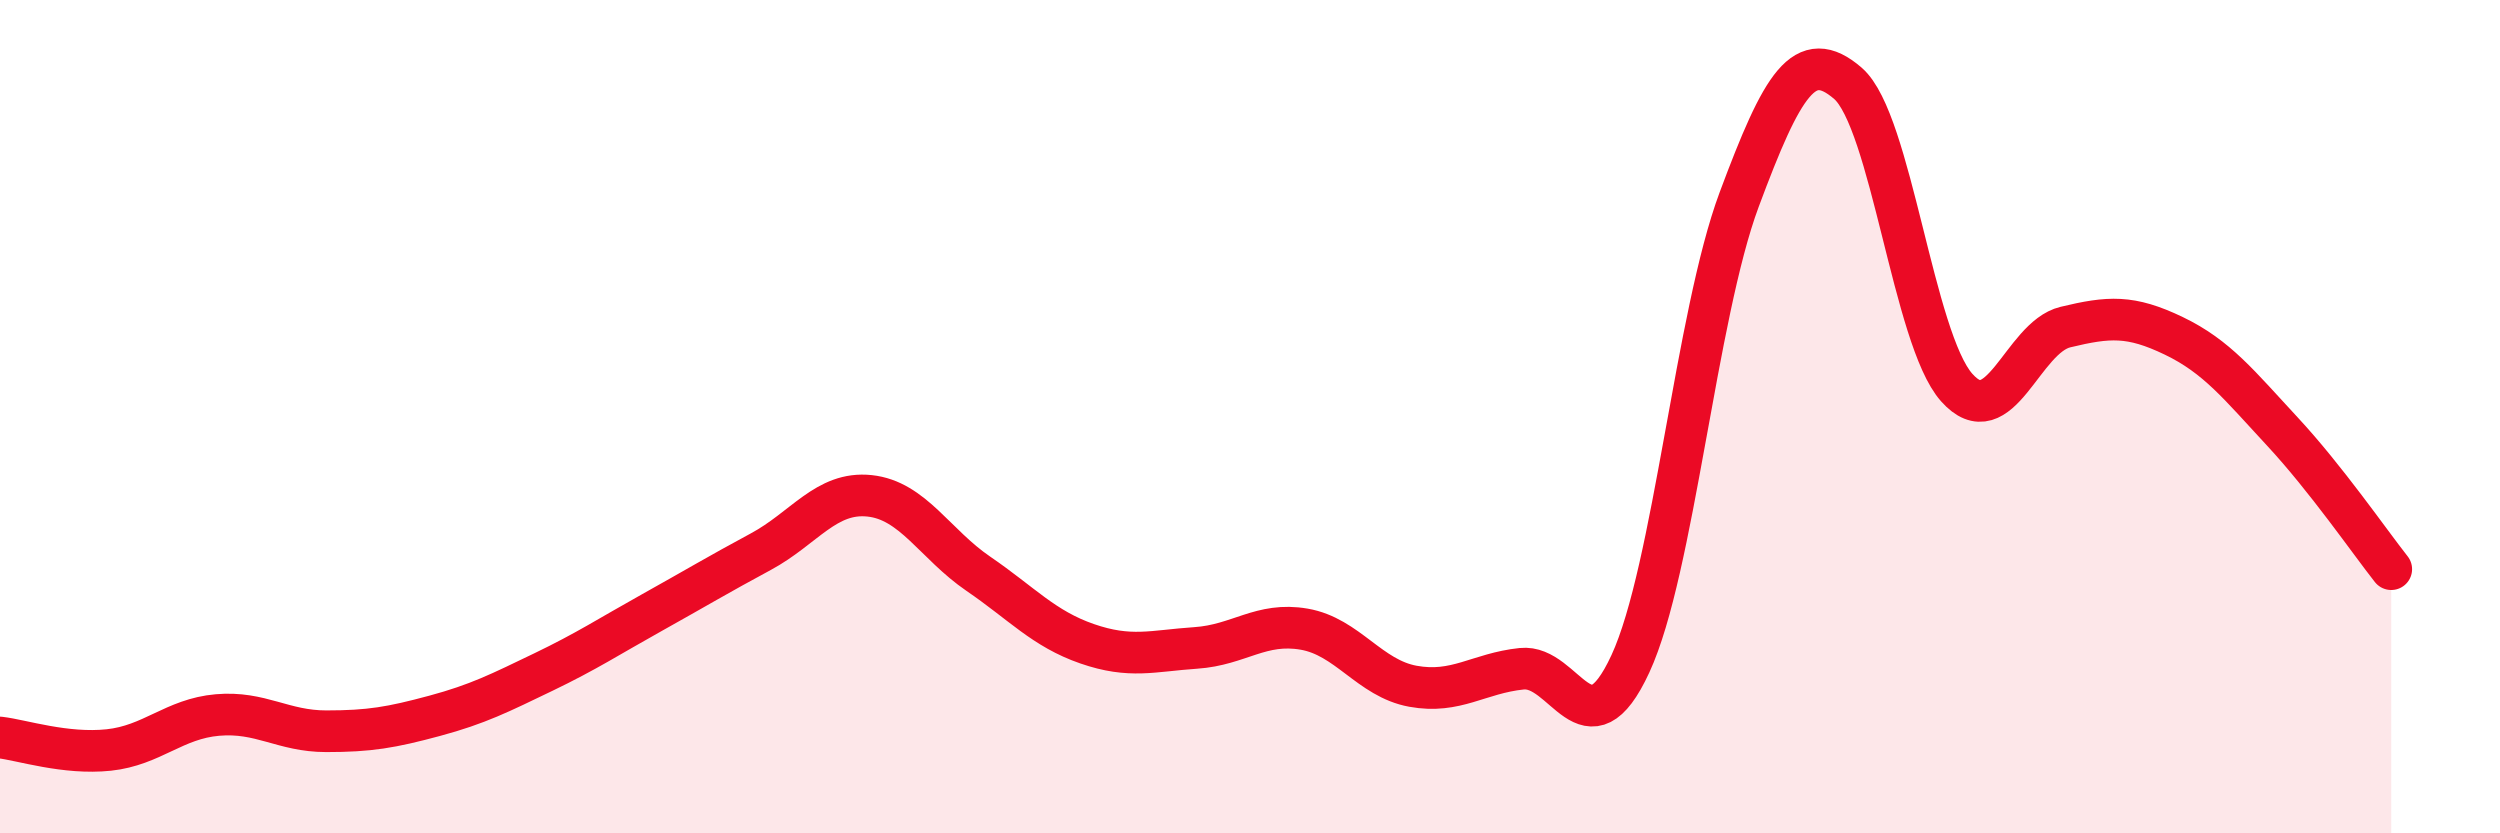 
    <svg width="60" height="20" viewBox="0 0 60 20" xmlns="http://www.w3.org/2000/svg">
      <path
        d="M 0,17.7 C 0.52,17.76 1.57,18.11 2.61,18 C 3.65,17.89 4.18,17.25 5.22,17.16 C 6.26,17.07 6.79,17.55 7.83,17.55 C 8.87,17.55 9.39,17.46 10.43,17.18 C 11.47,16.9 12,16.63 13.04,16.13 C 14.08,15.63 14.61,15.28 15.65,14.7 C 16.69,14.12 17.22,13.8 18.26,13.24 C 19.3,12.68 19.83,11.79 20.87,11.9 C 21.91,12.01 22.44,13.06 23.48,13.77 C 24.52,14.48 25.05,15.09 26.09,15.45 C 27.13,15.81 27.66,15.62 28.7,15.55 C 29.74,15.48 30.26,14.92 31.3,15.1 C 32.34,15.28 32.87,16.28 33.91,16.47 C 34.95,16.66 35.48,16.16 36.52,16.05 C 37.56,15.94 38.09,18.18 39.13,15.93 C 40.17,13.68 40.7,7.58 41.74,4.79 C 42.78,2 43.31,1.1 44.35,2 C 45.39,2.9 45.92,8.13 46.96,9.3 C 48,10.47 48.53,8.1 49.57,7.85 C 50.61,7.6 51.13,7.56 52.17,8.06 C 53.21,8.56 53.74,9.24 54.78,10.36 C 55.82,11.48 56.87,13 57.39,13.66L57.39 20L0 20Z"
        fill="#EB0A25"
        opacity="0.1"
        stroke-linecap="round"
        stroke-linejoin="round"
      />
      <path
        d="M 0,17.7 C 0.52,17.76 1.57,18.11 2.61,18 C 3.65,17.89 4.18,17.25 5.22,17.16 C 6.26,17.07 6.79,17.55 7.83,17.55 C 8.87,17.55 9.39,17.46 10.43,17.18 C 11.47,16.9 12,16.63 13.04,16.13 C 14.08,15.63 14.61,15.28 15.65,14.7 C 16.69,14.12 17.22,13.8 18.26,13.24 C 19.3,12.68 19.83,11.79 20.87,11.9 C 21.91,12.01 22.44,13.06 23.48,13.77 C 24.52,14.48 25.05,15.09 26.09,15.45 C 27.13,15.81 27.66,15.62 28.7,15.55 C 29.74,15.48 30.26,14.92 31.3,15.1 C 32.34,15.28 32.87,16.28 33.91,16.47 C 34.95,16.66 35.48,16.16 36.52,16.05 C 37.56,15.94 38.09,18.18 39.13,15.93 C 40.17,13.68 40.7,7.58 41.74,4.79 C 42.78,2 43.31,1.1 44.35,2 C 45.39,2.9 45.92,8.13 46.96,9.3 C 48,10.47 48.53,8.1 49.57,7.85 C 50.61,7.6 51.13,7.56 52.17,8.06 C 53.21,8.56 53.74,9.24 54.78,10.36 C 55.82,11.48 56.87,13 57.39,13.66"
        stroke="#EB0A25"
        stroke-width="1"
        fill="none"
        stroke-linecap="round"
        stroke-linejoin="round"
      />
    </svg>
  